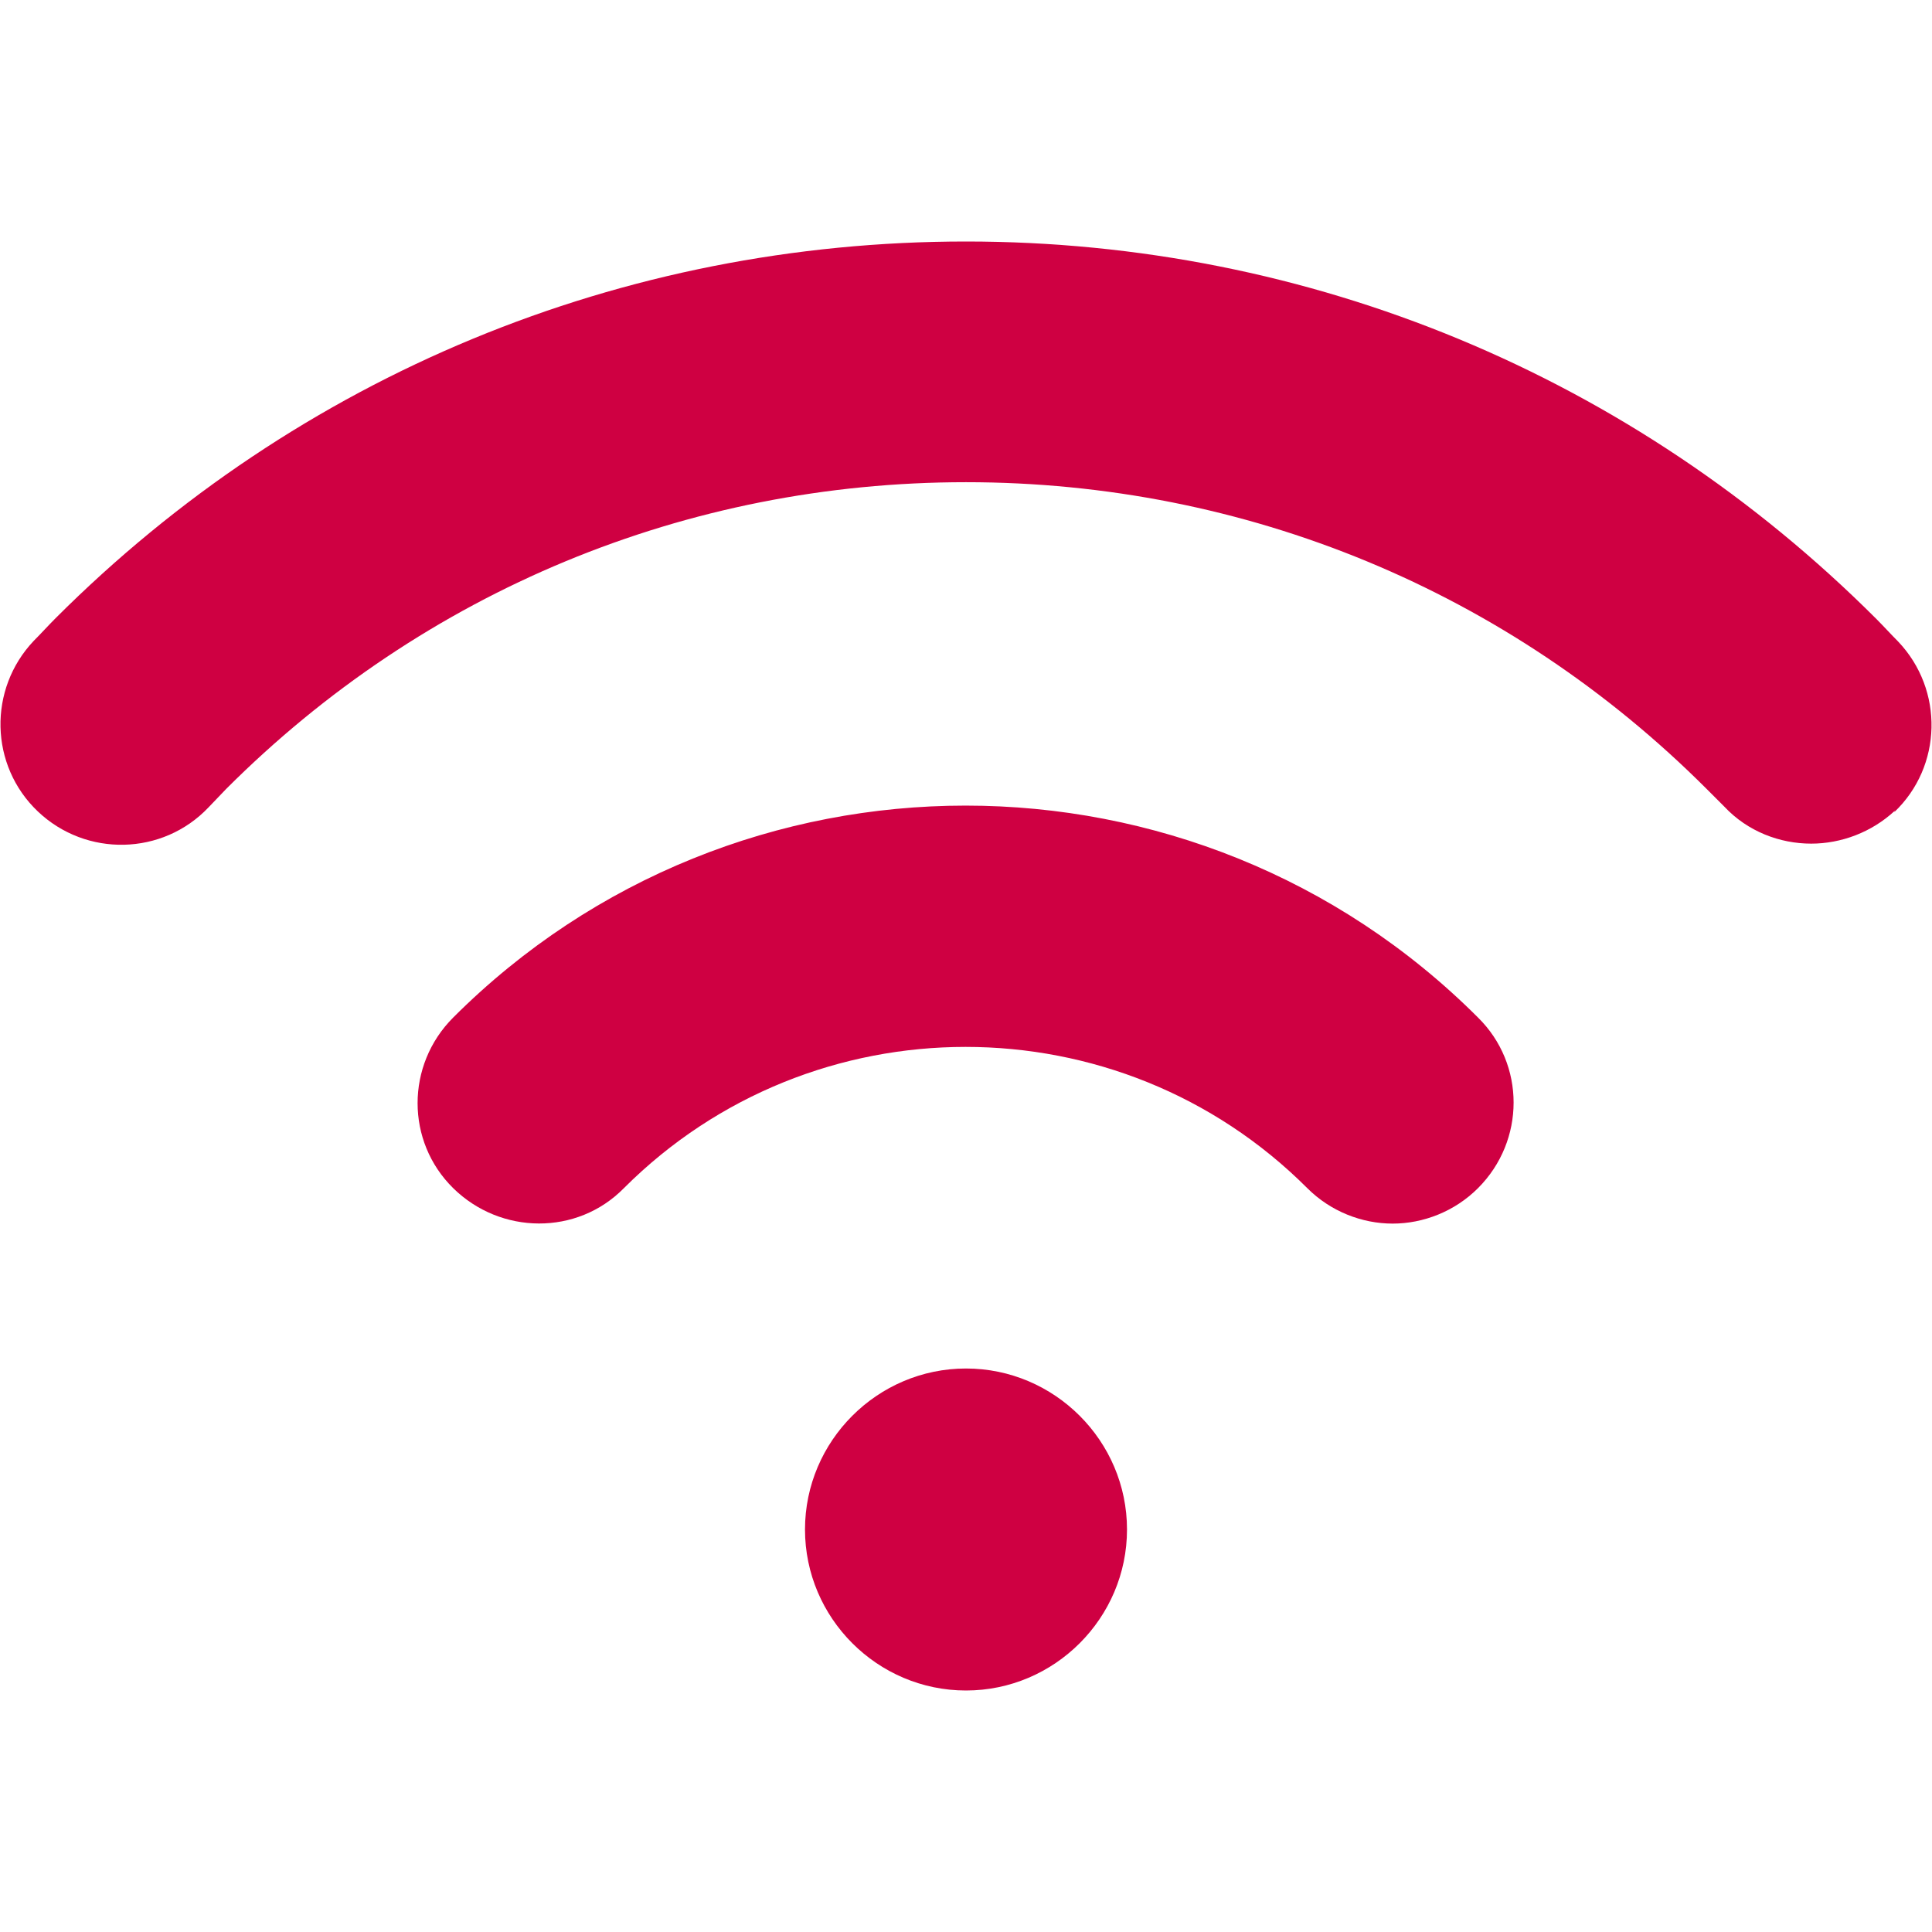 <svg width="512" height="512" viewBox="0 0 512 512" fill="none" xmlns="http://www.w3.org/2000/svg">
<path d="M213.333 405.333C213.333 381.867 232.533 362.667 256 362.667C279.467 362.667 298.667 381.867 298.667 405.333C298.667 428.8 279.467 448 256 448C232.533 448 213.333 428.8 213.333 405.333ZM391.68 314.88C404.267 302.293 404.267 282.027 391.68 269.653C316.8 194.773 194.987 194.773 120.107 269.653C107.52 282.24 107.52 302.507 120.107 314.88C132.693 327.253 152.96 327.467 165.333 314.88C215.253 264.96 296.533 264.96 346.453 314.88C352.64 321.067 360.96 324.267 369.067 324.267C377.173 324.267 385.493 321.067 391.68 314.88ZM501.973 215.253C514.773 203.093 515.2 182.827 503.04 170.027C501.12 168.107 499.2 165.973 497.28 164.053C432.853 99.627 347.093 64 256 64C164.907 64 79.147 99.413 14.72 163.84C12.8 165.76 10.88 167.893 8.96 169.813C-3.2 182.613 -2.773 202.88 10.027 215.04C22.827 227.2 43.093 226.773 55.253 213.973L59.947 209.067C112.427 156.587 181.973 127.787 256 127.787C330.027 127.787 399.787 156.587 452.267 209.067L456.96 213.76C463.147 220.373 471.68 223.573 480 223.573C487.893 223.573 496 220.587 502.187 214.827L501.973 215.253Z" fill="#CF0042"/>
</svg>
